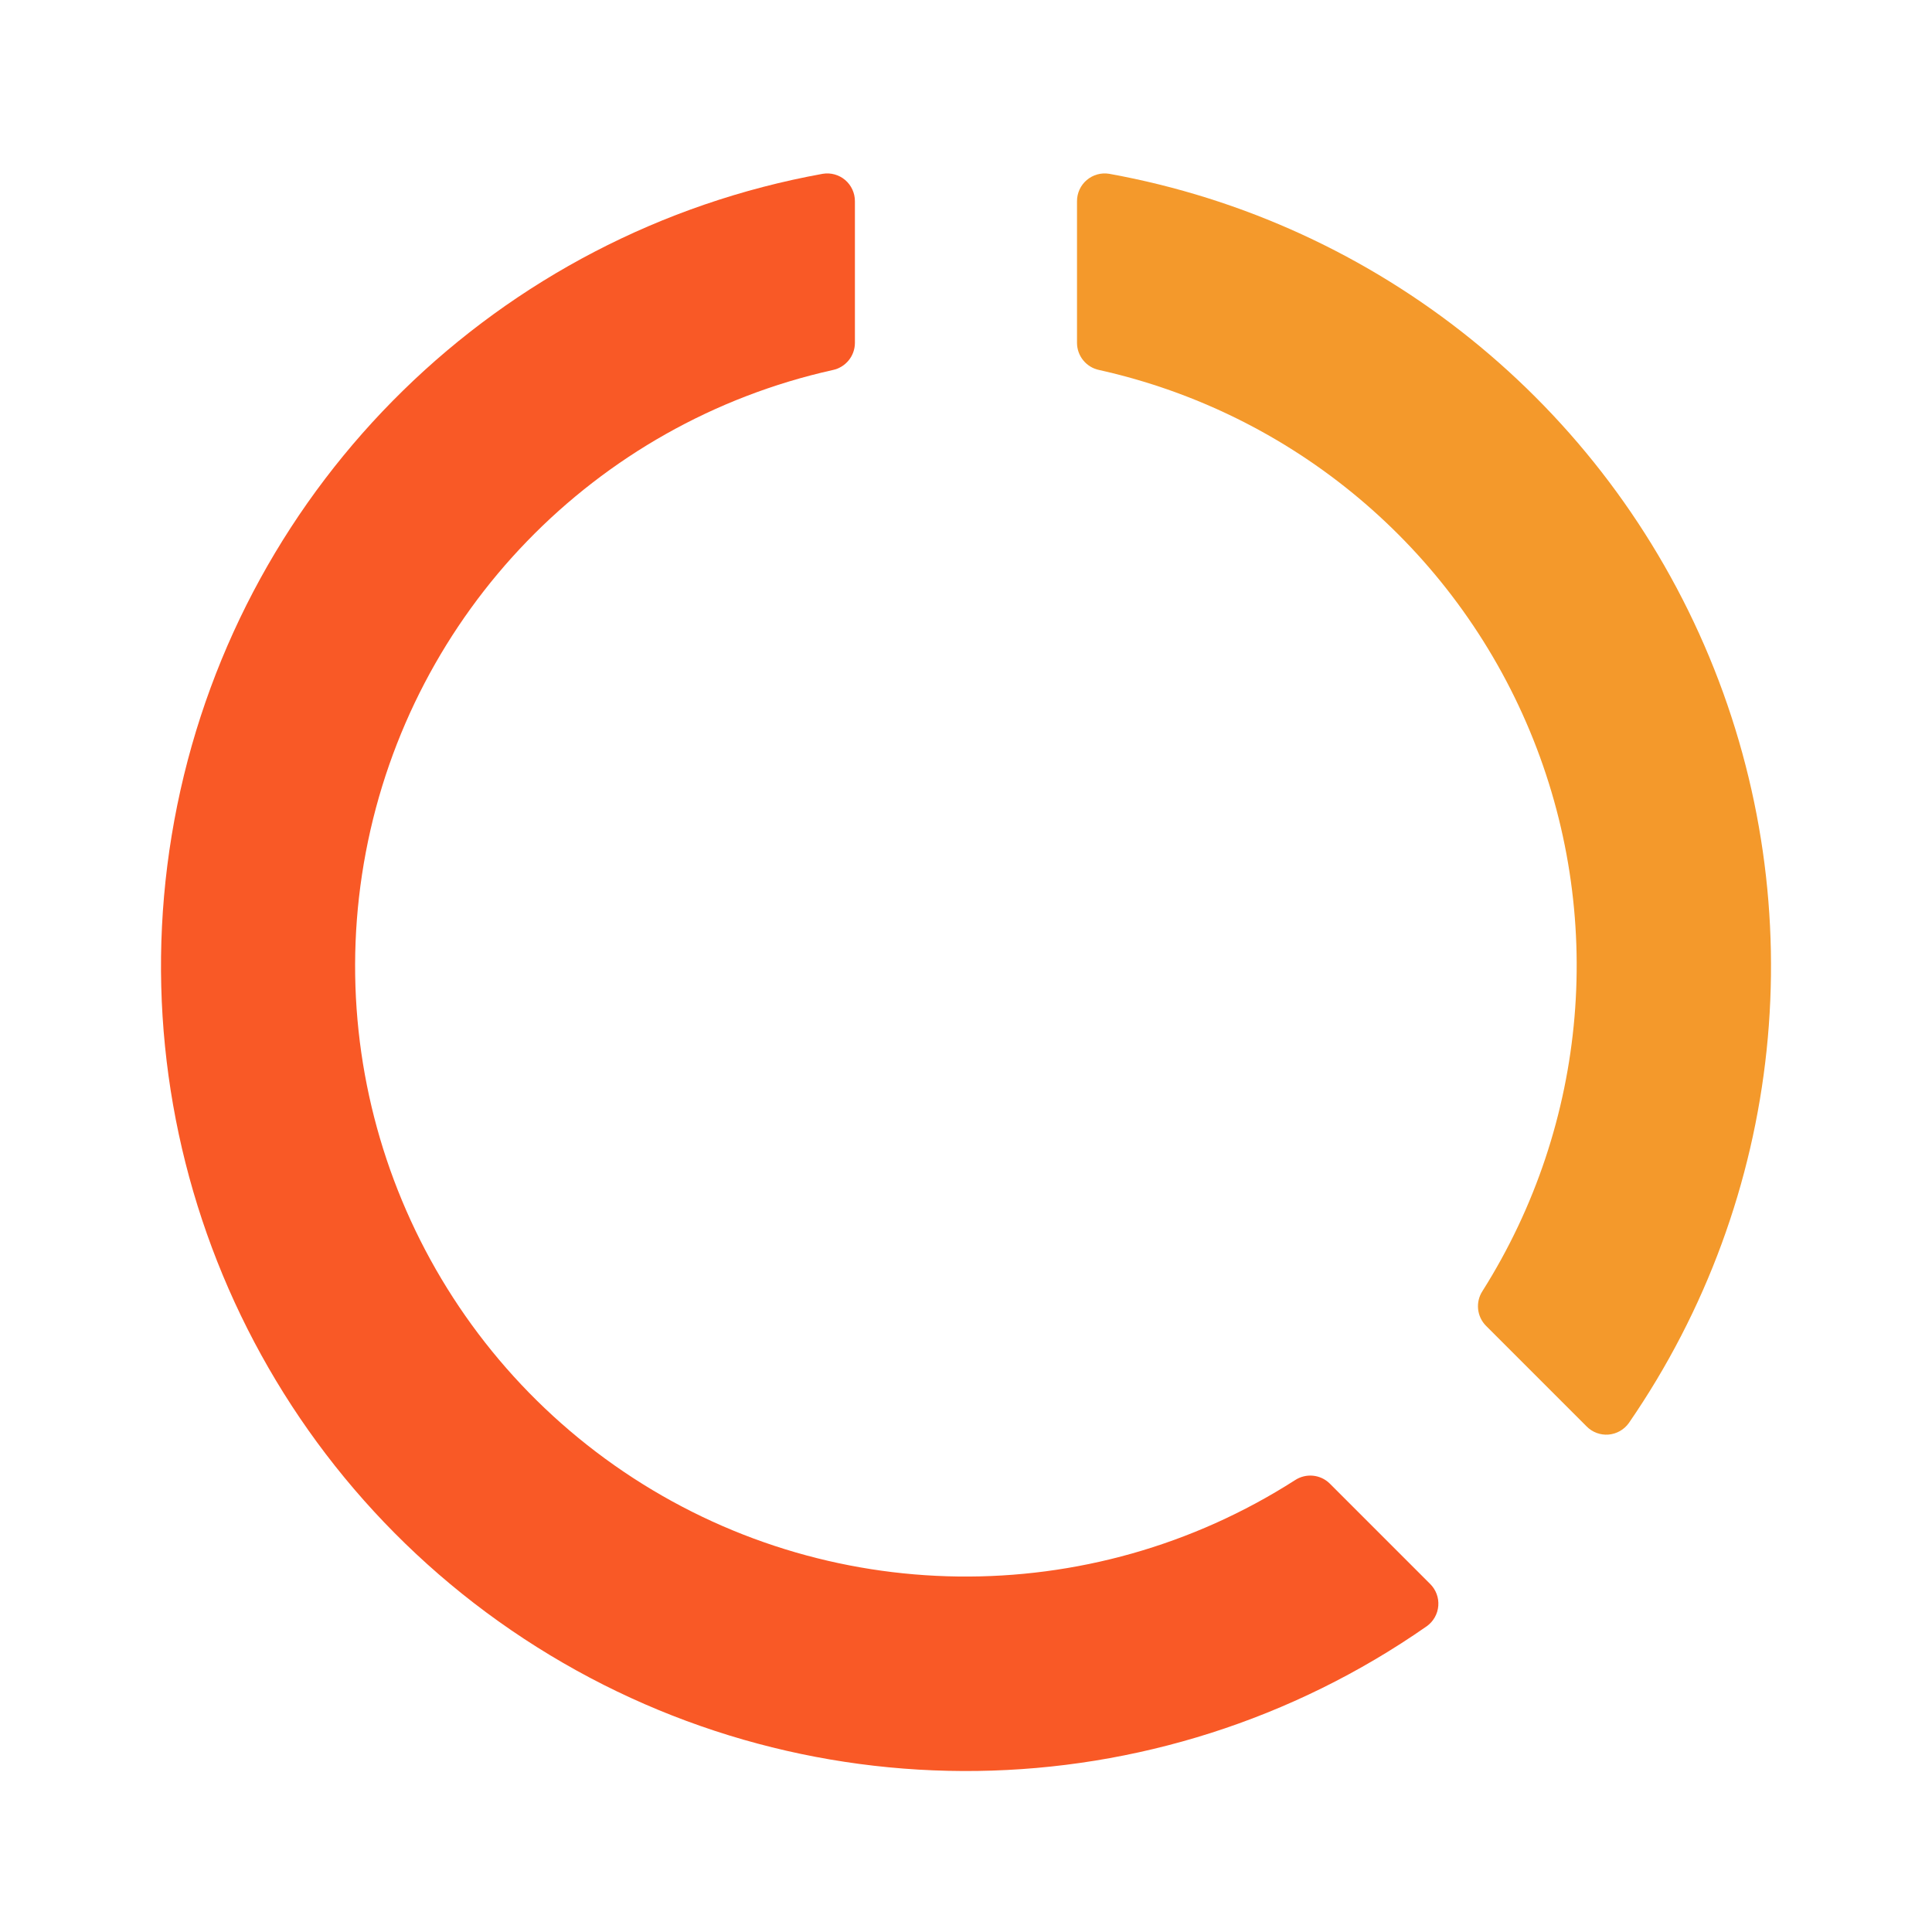 <svg width="48" height="48" viewBox="0 0 48 48" fill="none" xmlns="http://www.w3.org/2000/svg">
<g clip-path="url(#clip0)" filter="url(#filter0_d)">
<path d="M32.173 32.775C27.072 36.041 20.517 35.959 15.499 32.567C10.48 29.175 7.96 23.123 9.089 17.172C10.218 11.221 14.779 6.511 20.691 5.193C21.009 5.126 21.238 4.847 21.24 4.522V1C21.241 0.798 21.153 0.605 20.999 0.473C20.845 0.342 20.641 0.285 20.441 0.318C12.39 1.775 6.038 7.987 4.404 16.004C2.77 24.02 6.182 32.224 13.02 36.716C19.858 41.208 28.742 41.083 35.451 36.401C35.615 36.282 35.719 36.097 35.734 35.895C35.75 35.694 35.675 35.495 35.532 35.353L33.038 32.859C32.806 32.63 32.446 32.595 32.173 32.775Z" fill="#F95926"/>
<path d="M36.919 28.939C36.691 28.708 36.654 28.35 36.831 28.077C39.465 23.907 39.904 18.716 38.009 14.163C36.114 9.609 32.121 6.263 27.306 5.192C26.989 5.126 26.76 4.846 26.758 4.522V1.001C26.757 0.798 26.845 0.605 26.999 0.474C27.154 0.342 27.358 0.285 27.558 0.318C34.243 1.528 39.857 6.048 42.466 12.321C45.075 18.593 44.323 25.761 40.468 31.355C40.35 31.52 40.165 31.625 39.963 31.642C39.761 31.658 39.561 31.584 39.419 31.439L36.919 28.939Z" fill="#F4992B"/>
</g>
<defs>
<filter id="filter0_d" x="0" y="0.076" width="48" height="48" filterUnits="userSpaceOnUse" color-interpolation-filters="sRGB">
<feFlood flood-opacity="0" result="BackgroundImageFix"/>
<feColorMatrix in="SourceAlpha" type="matrix" values="0 0 0 0 0 0 0 0 0 0 0 0 0 0 0 0 0 0 127 0"/>
<feOffset dy="4"/>
<feGaussianBlur stdDeviation="2"/>
<feColorMatrix type="matrix" values="0 0 0 0 0.976 0 0 0 0 0.348 0 0 0 0 0.149 0 0 0 0.3 0"/>
<feBlend mode="normal" in2="BackgroundImageFix" result="effect1_dropShadow"/>
<feBlend mode="normal" in="SourceGraphic" in2="effect1_dropShadow" result="shape"/>
</filter>
<clipPath id="clip0">
<rect width="40" height="40" fill="white" transform="translate(4 0.076)"/>
</clipPath>
</defs>
</svg>
